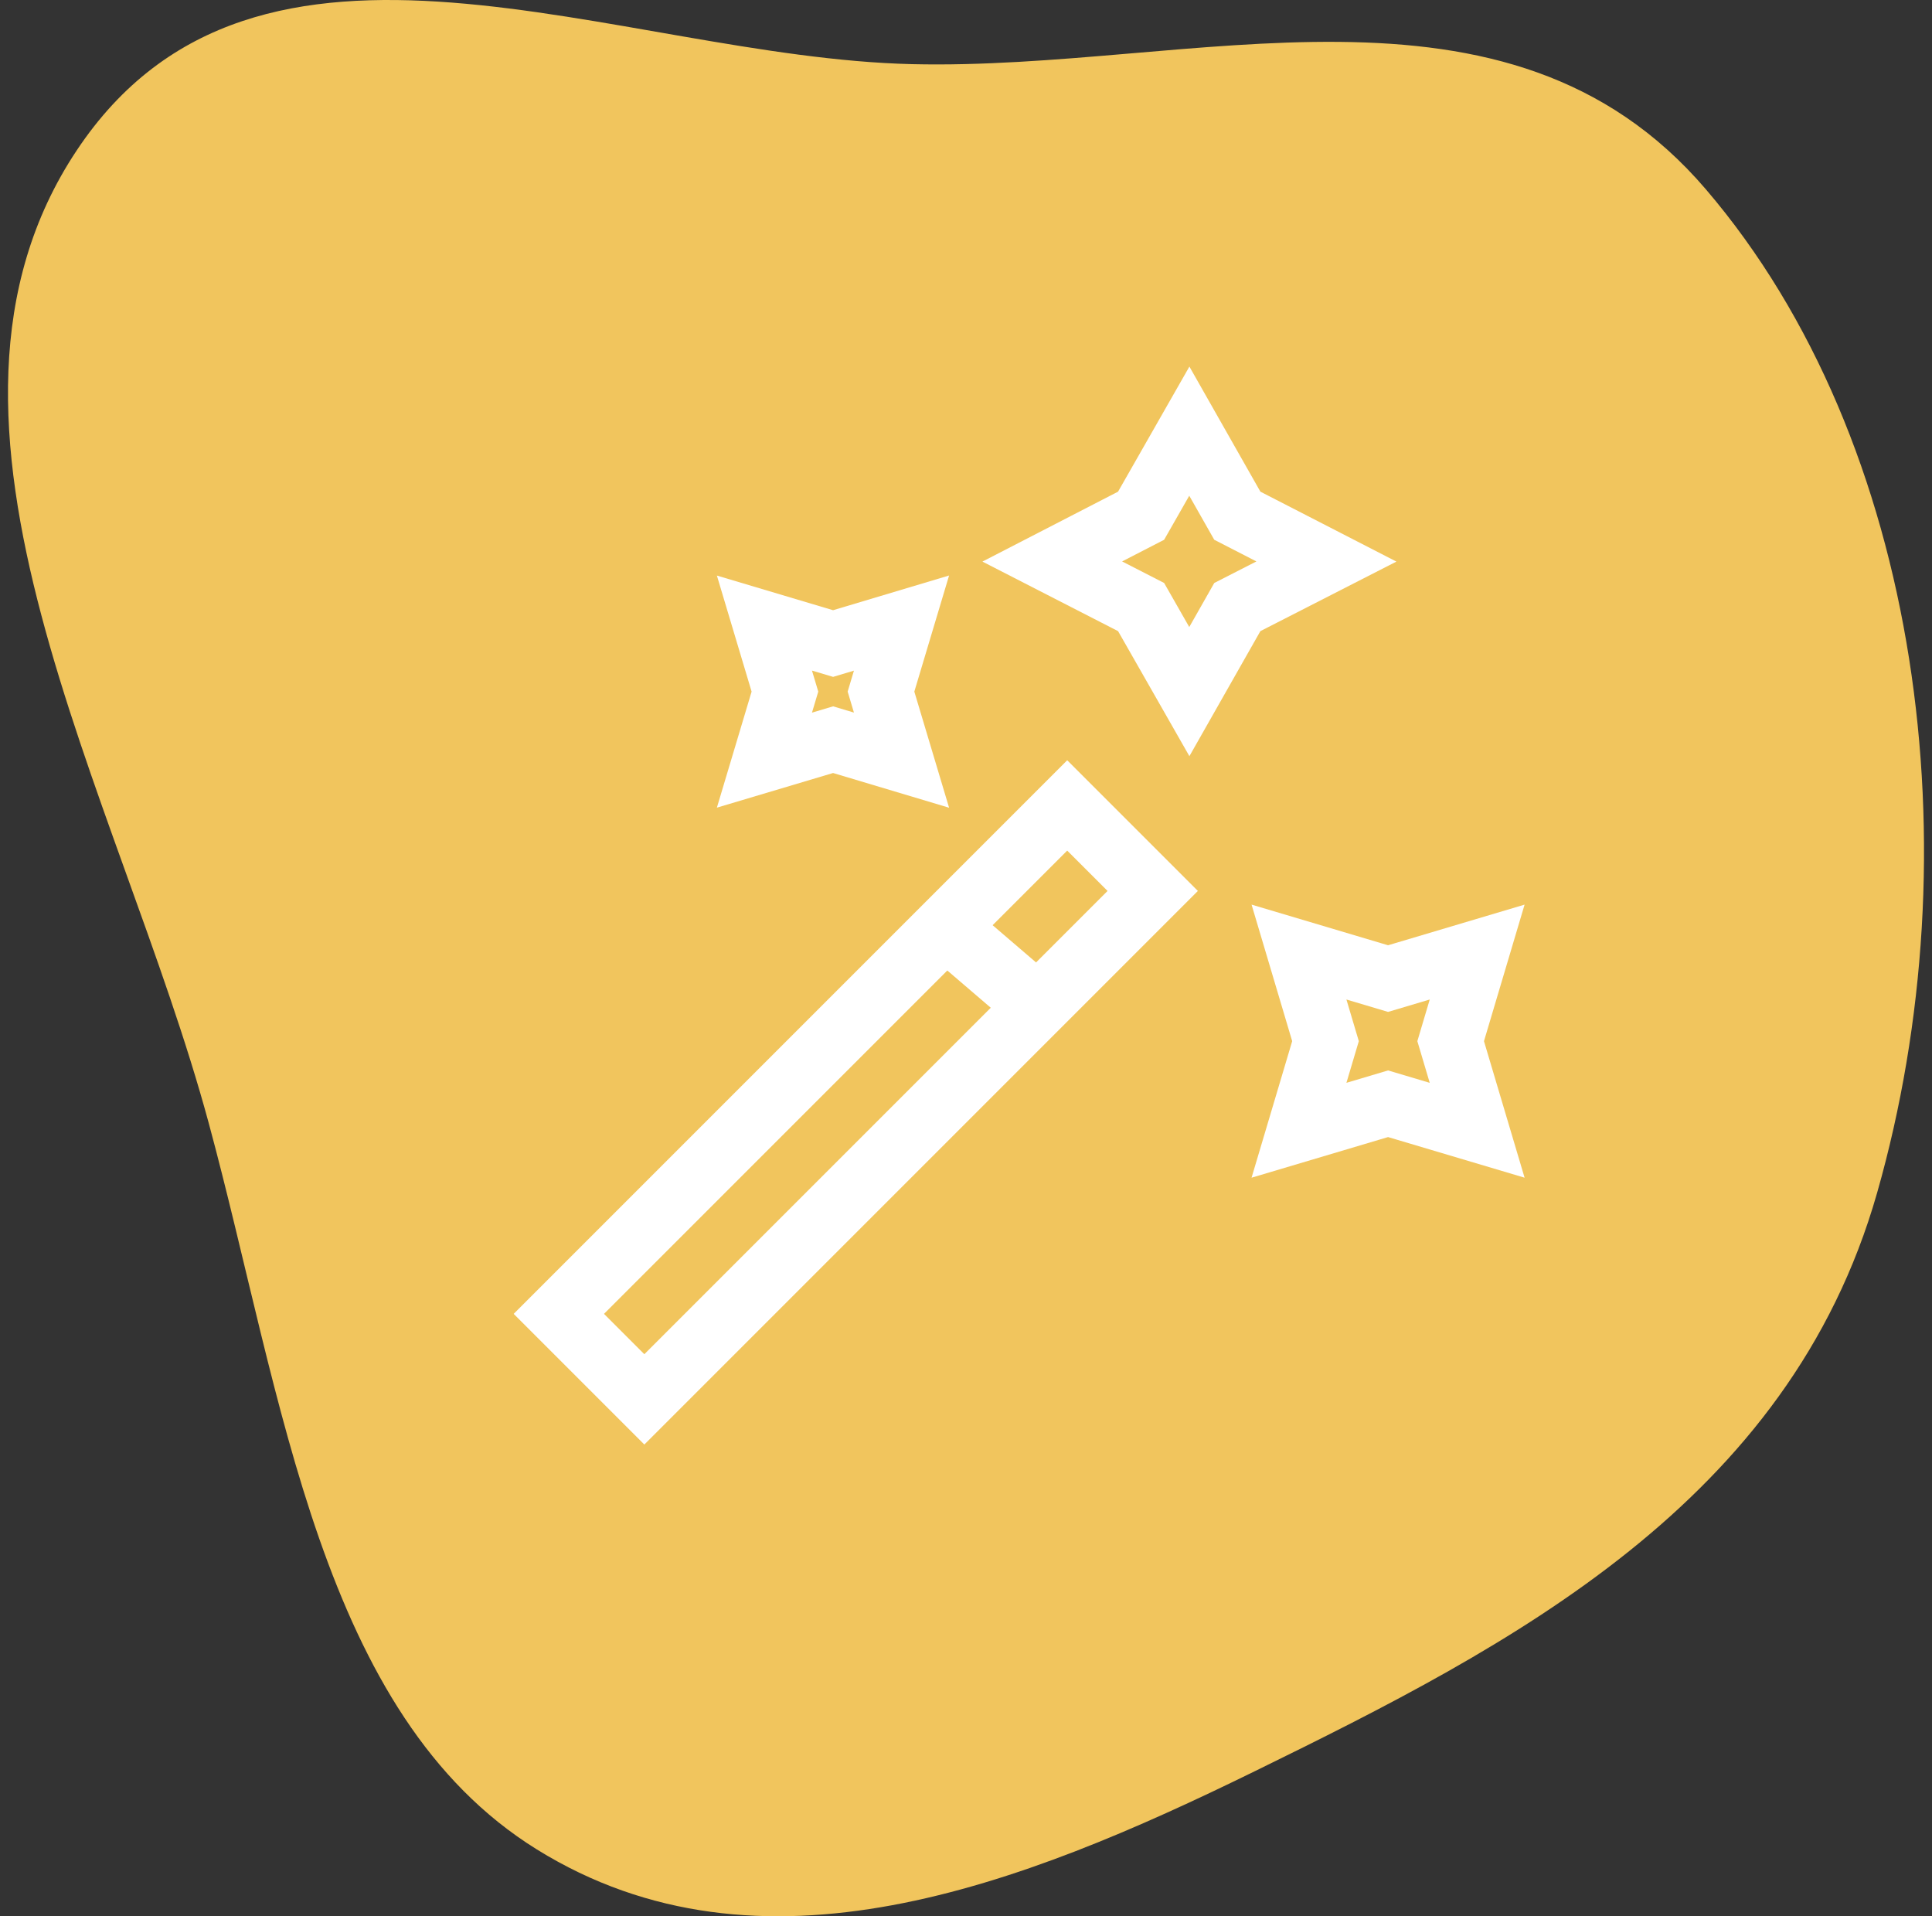<svg width="121" height="120" viewBox="0 0 121 120" fill="none" xmlns="http://www.w3.org/2000/svg">
<rect x="0" y="0" width="121" height="120" fill="#333333" stroke="none"/>
<path fill-rule="evenodd" clip-rule="evenodd" d="M57.11 4.017C74.703 4.435 94.364 -2.732 106.84 11.857C120.397 27.71 123.639 53.392 117.56 74.705C112.022 94.124 94.668 103.041 78.588 110.917C63.97 118.077 47.634 124.5 33.626 115.817C20.028 107.388 17.732 87.523 13.065 70.303C7.483 49.706 -6.525 26.469 4.795 9.433C16.133 -7.631 38.696 3.58 57.11 4.017Z" fill="#F1C55D"/>
<path d="M72.194 55.793L66.839 50.438L35 82.277L40.355 87.632L72.194 55.793Z" stroke="white" stroke-width="4" stroke-miterlimit="10"/>
<path d="M58 57L64.009 62.151" stroke="white" stroke-width="4" stroke-miterlimit="10"/>
<path d="M74.487 43.31L71.466 38.015L65.903 35.163L71.466 32.295L74.487 27L77.493 32.295L83.072 35.163L77.493 38.015L74.487 43.31Z" stroke="white" stroke-width="4" stroke-miterlimit="10"/>
<path d="M81.355 70.779L83.015 65.2L81.355 59.62L86.934 61.281L92.514 59.62L90.854 65.2L92.514 70.779L86.934 69.119L81.355 70.779Z" stroke="white" stroke-width="4" stroke-miterlimit="10"/>
<path d="M47.876 47.602L49.16 43.31L47.876 39.018L52.176 40.3L56.461 39.018L55.176 43.31L56.461 47.602L52.176 46.32L47.876 47.602Z" stroke="white" stroke-width="4" stroke-miterlimit="10"/>
</svg>
